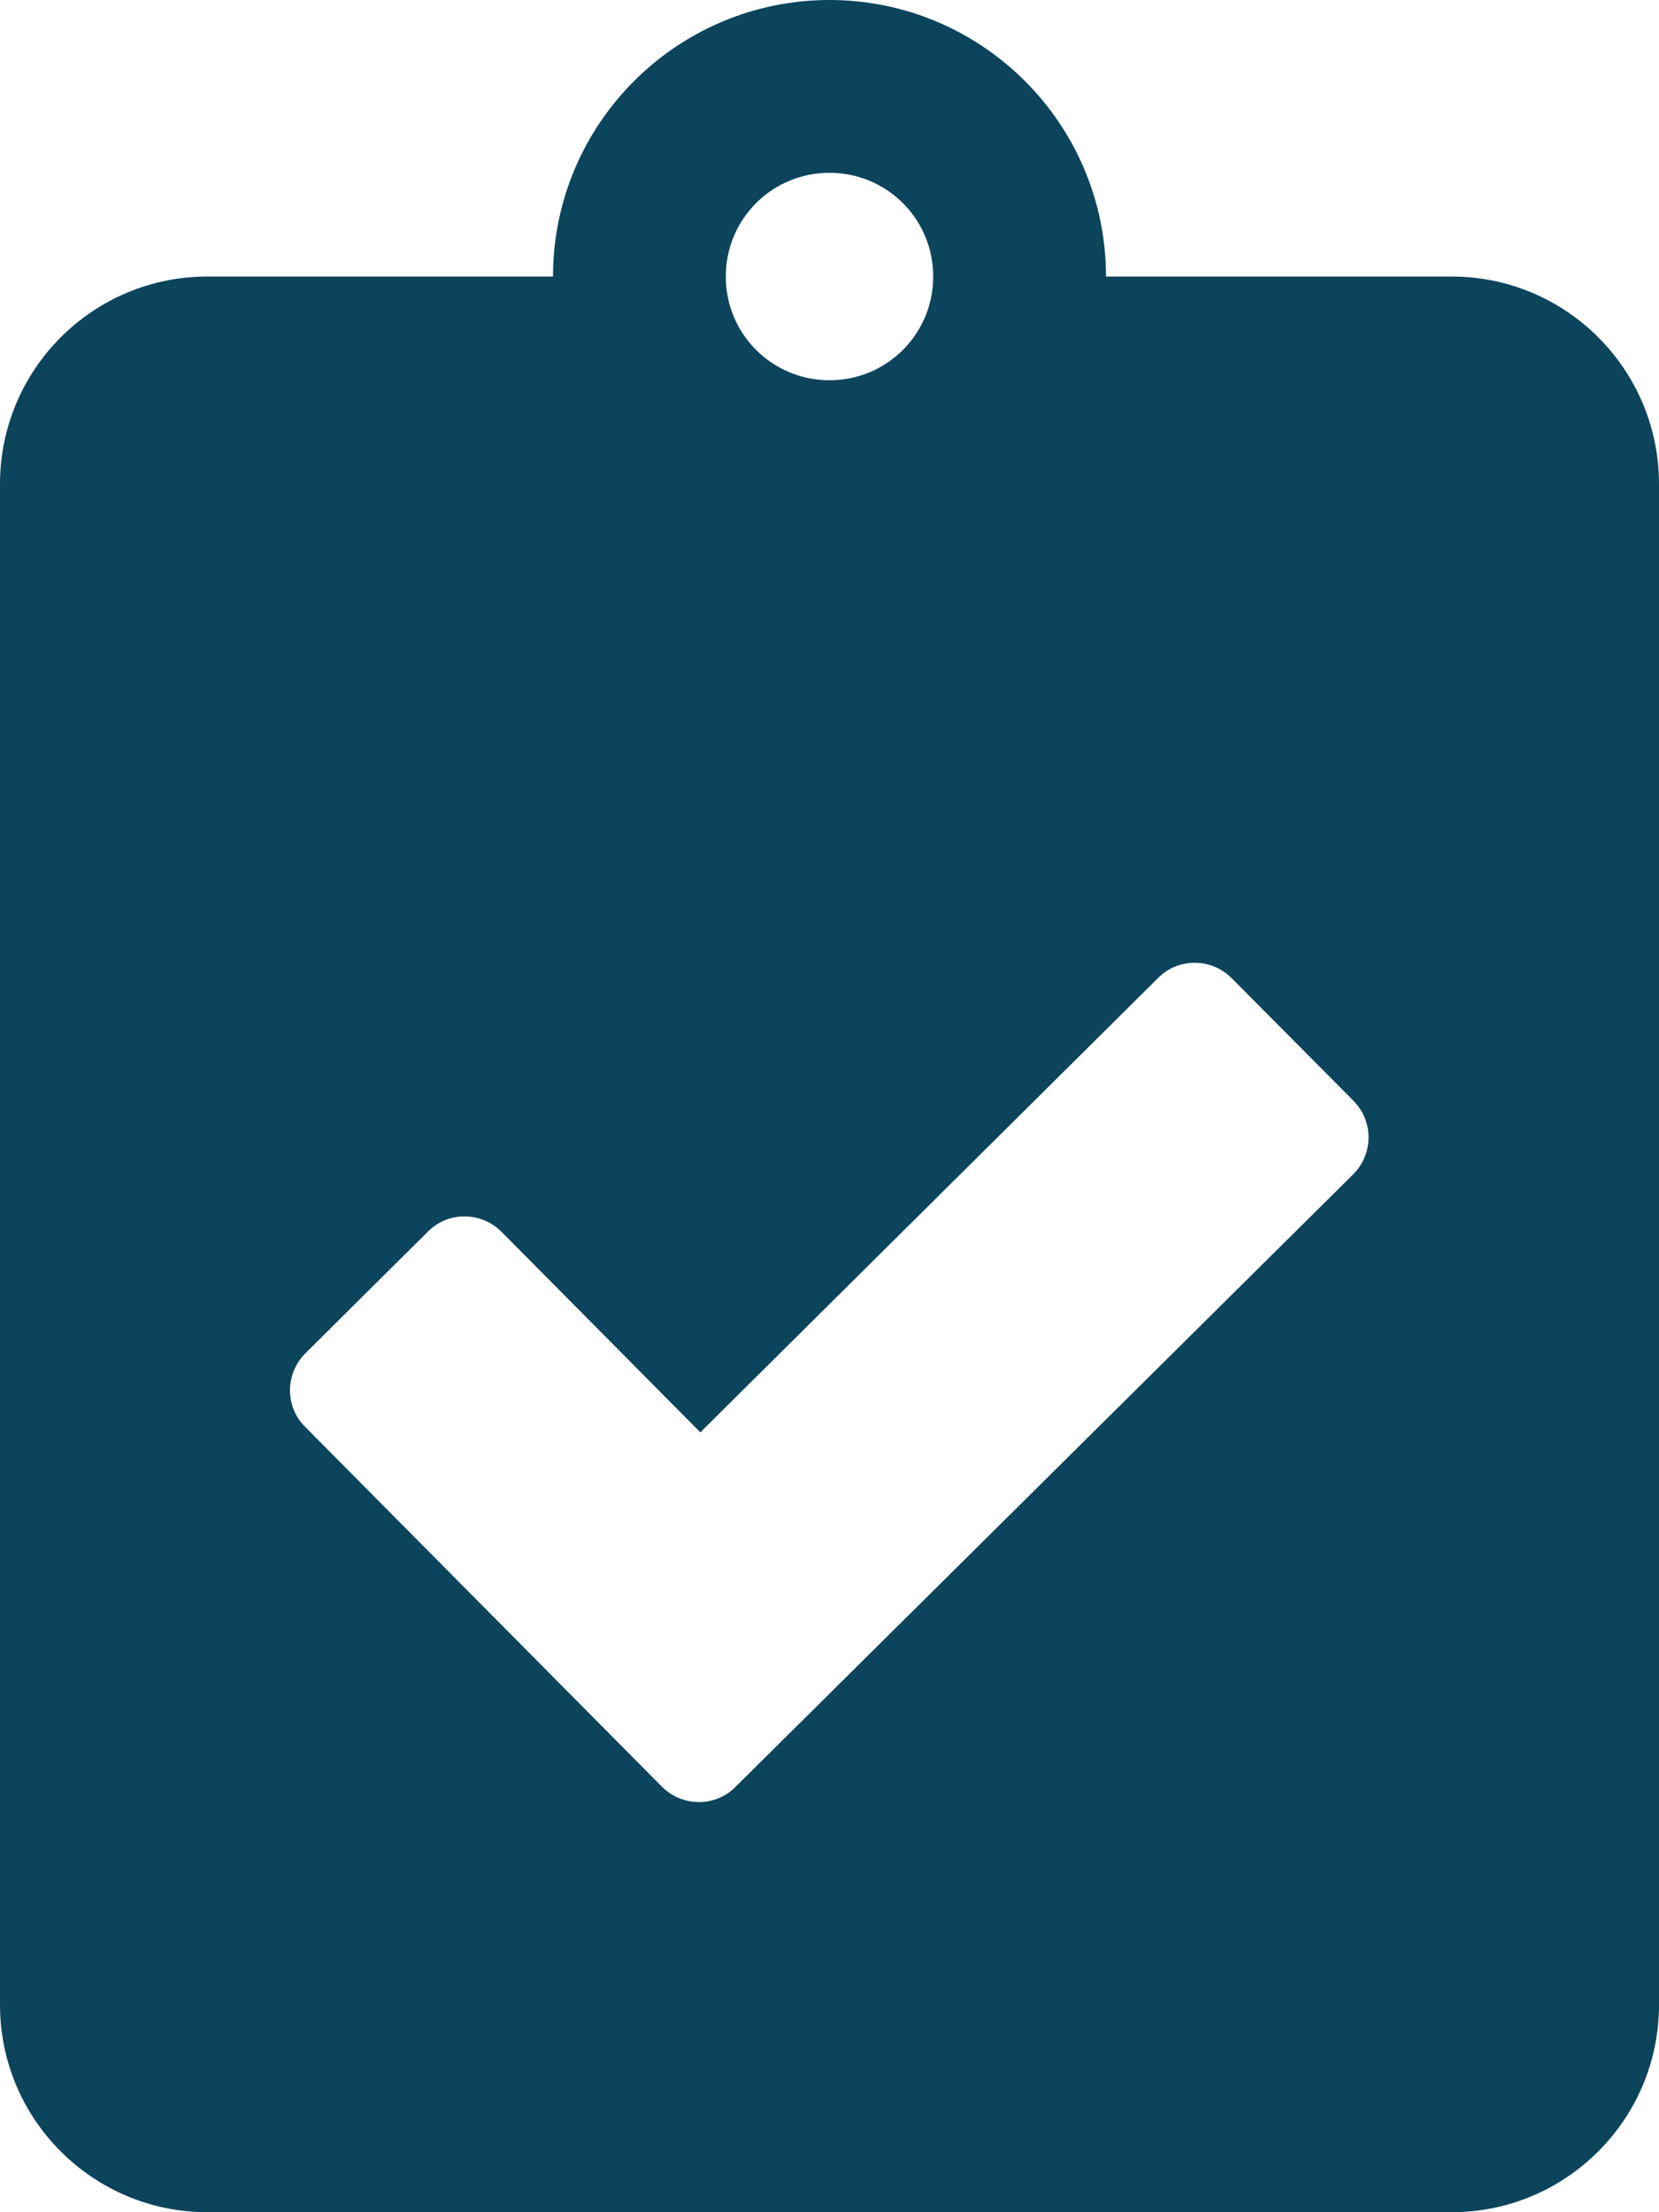 <?xml version="1.0" encoding="UTF-8"?> <svg xmlns="http://www.w3.org/2000/svg" width="45" height="60" viewBox="0 0 45 60"><path fill="#0C445C" d="M39.375 7.5H30C30 3.363 26.637 0 22.5 0 18.363 0 15 3.363 15 7.5H5.625C2.52 7.5 0 10.02 0 13.125v41.25C0 57.48 2.52 60 5.625 60h33.75C42.48 60 45 57.48 45 54.375v-41.25C45 10.02 42.48 7.5 39.375 7.5zM22.5 4.687c1.559 0 2.813 1.254 2.813 2.813 0 1.559-1.254 2.813-2.813 2.813-1.559 0-2.813-1.254-2.813-2.813 0-1.559 1.254-2.813 2.813-2.813zm14.203 27.165L19.945 48.469c-.55.55-1.441.539-1.992-.012l-9.68-9.762c-.55-.55-.539-1.441.012-1.992l3.328-3.305c.551-.55 1.442-.539 1.992.012l5.391 5.438L31.418 26.52c.55-.551 1.441-.54 1.992.011l3.305 3.328c.55.563.539 1.442-.012 1.993z"></path></svg> 